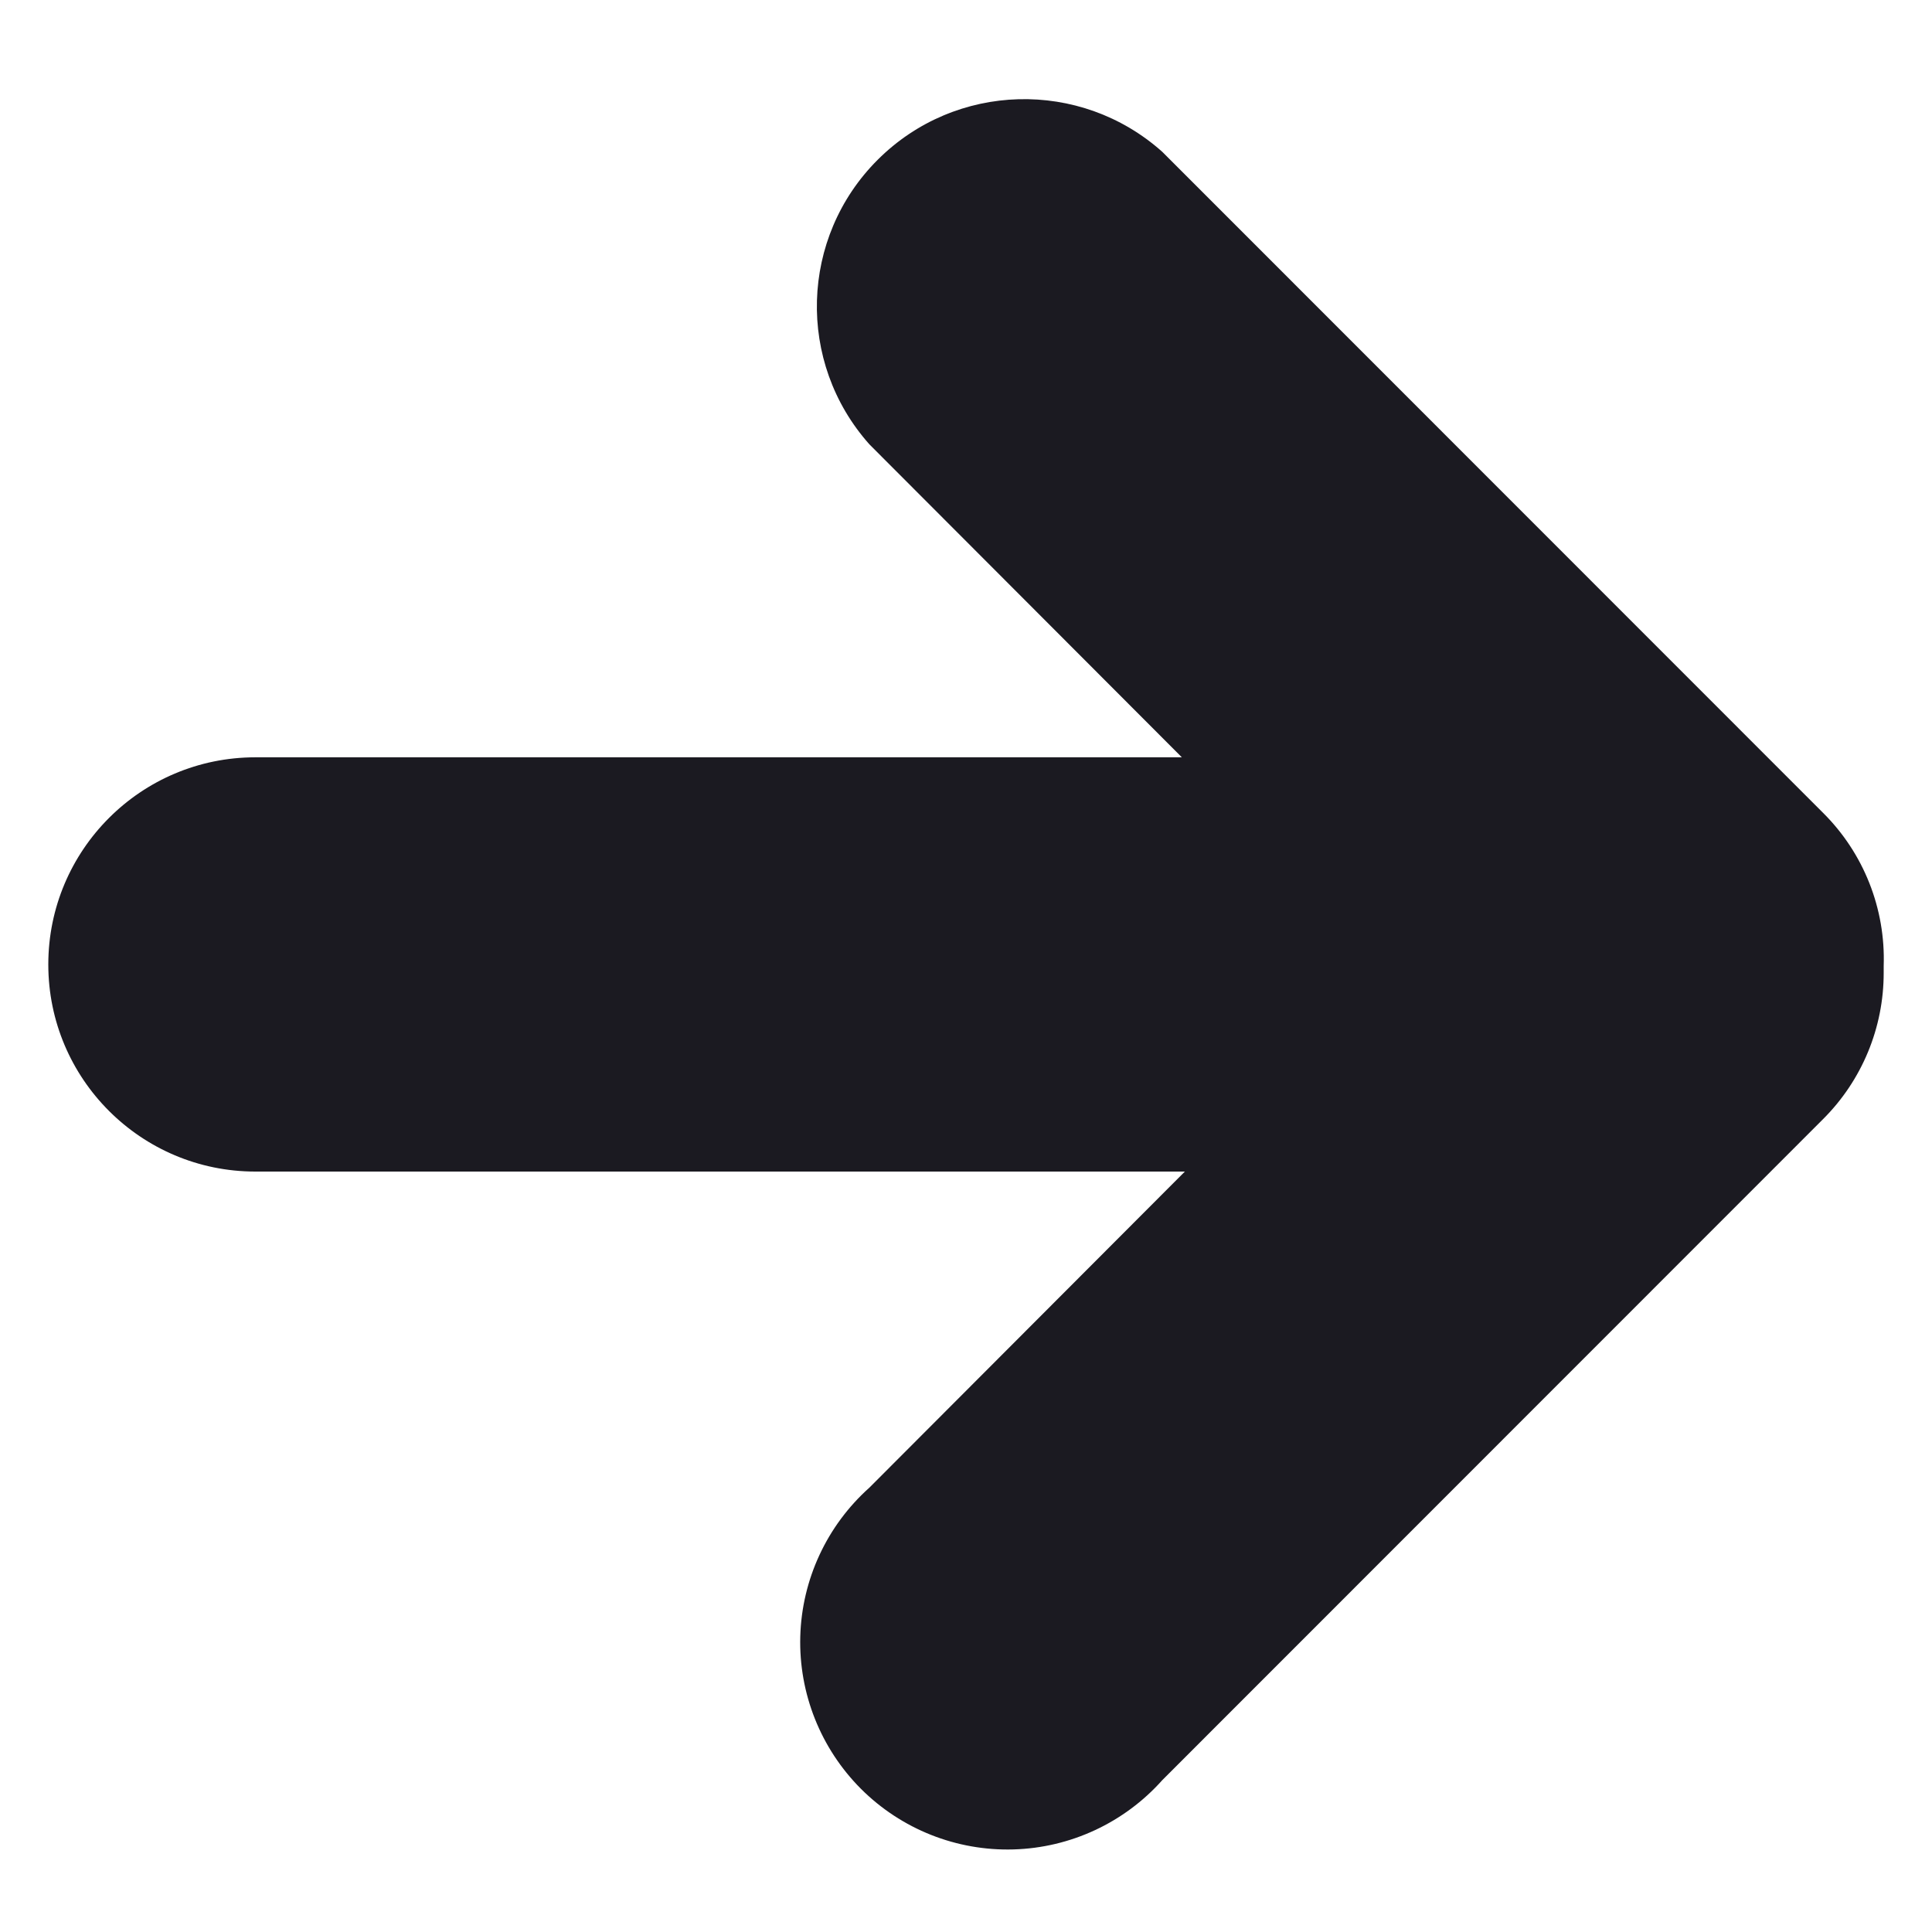 <?xml version="1.0" encoding="UTF-8"?> <svg xmlns="http://www.w3.org/2000/svg" viewBox="0 0 100 100" fill-rule="evenodd"><path d="m94.359 42.07-34.199-34.211c-4.242-3.789-10.707-3.609-14.73 0.41-4.027 4.019-4.215 10.484-0.43 14.73l16.172 16.199h-47.953c-5.918 0-10.719 4.801-10.719 10.723 0 5.918 4.801 10.719 10.719 10.719h48.109l-16.328 16.359c-2.199 1.965-3.496 4.754-3.578 7.703s1.059 5.805 3.144 7.891c2.09 2.086 4.945 3.219 7.894 3.133 2.949-0.086 5.734-1.383 7.699-3.586l34.199-34.211c2.016-2.008 3.144-4.734 3.141-7.578v-0.352c0.102-2.965-1.035-5.84-3.141-7.93z" fill="#1b1a21"></path></svg> 